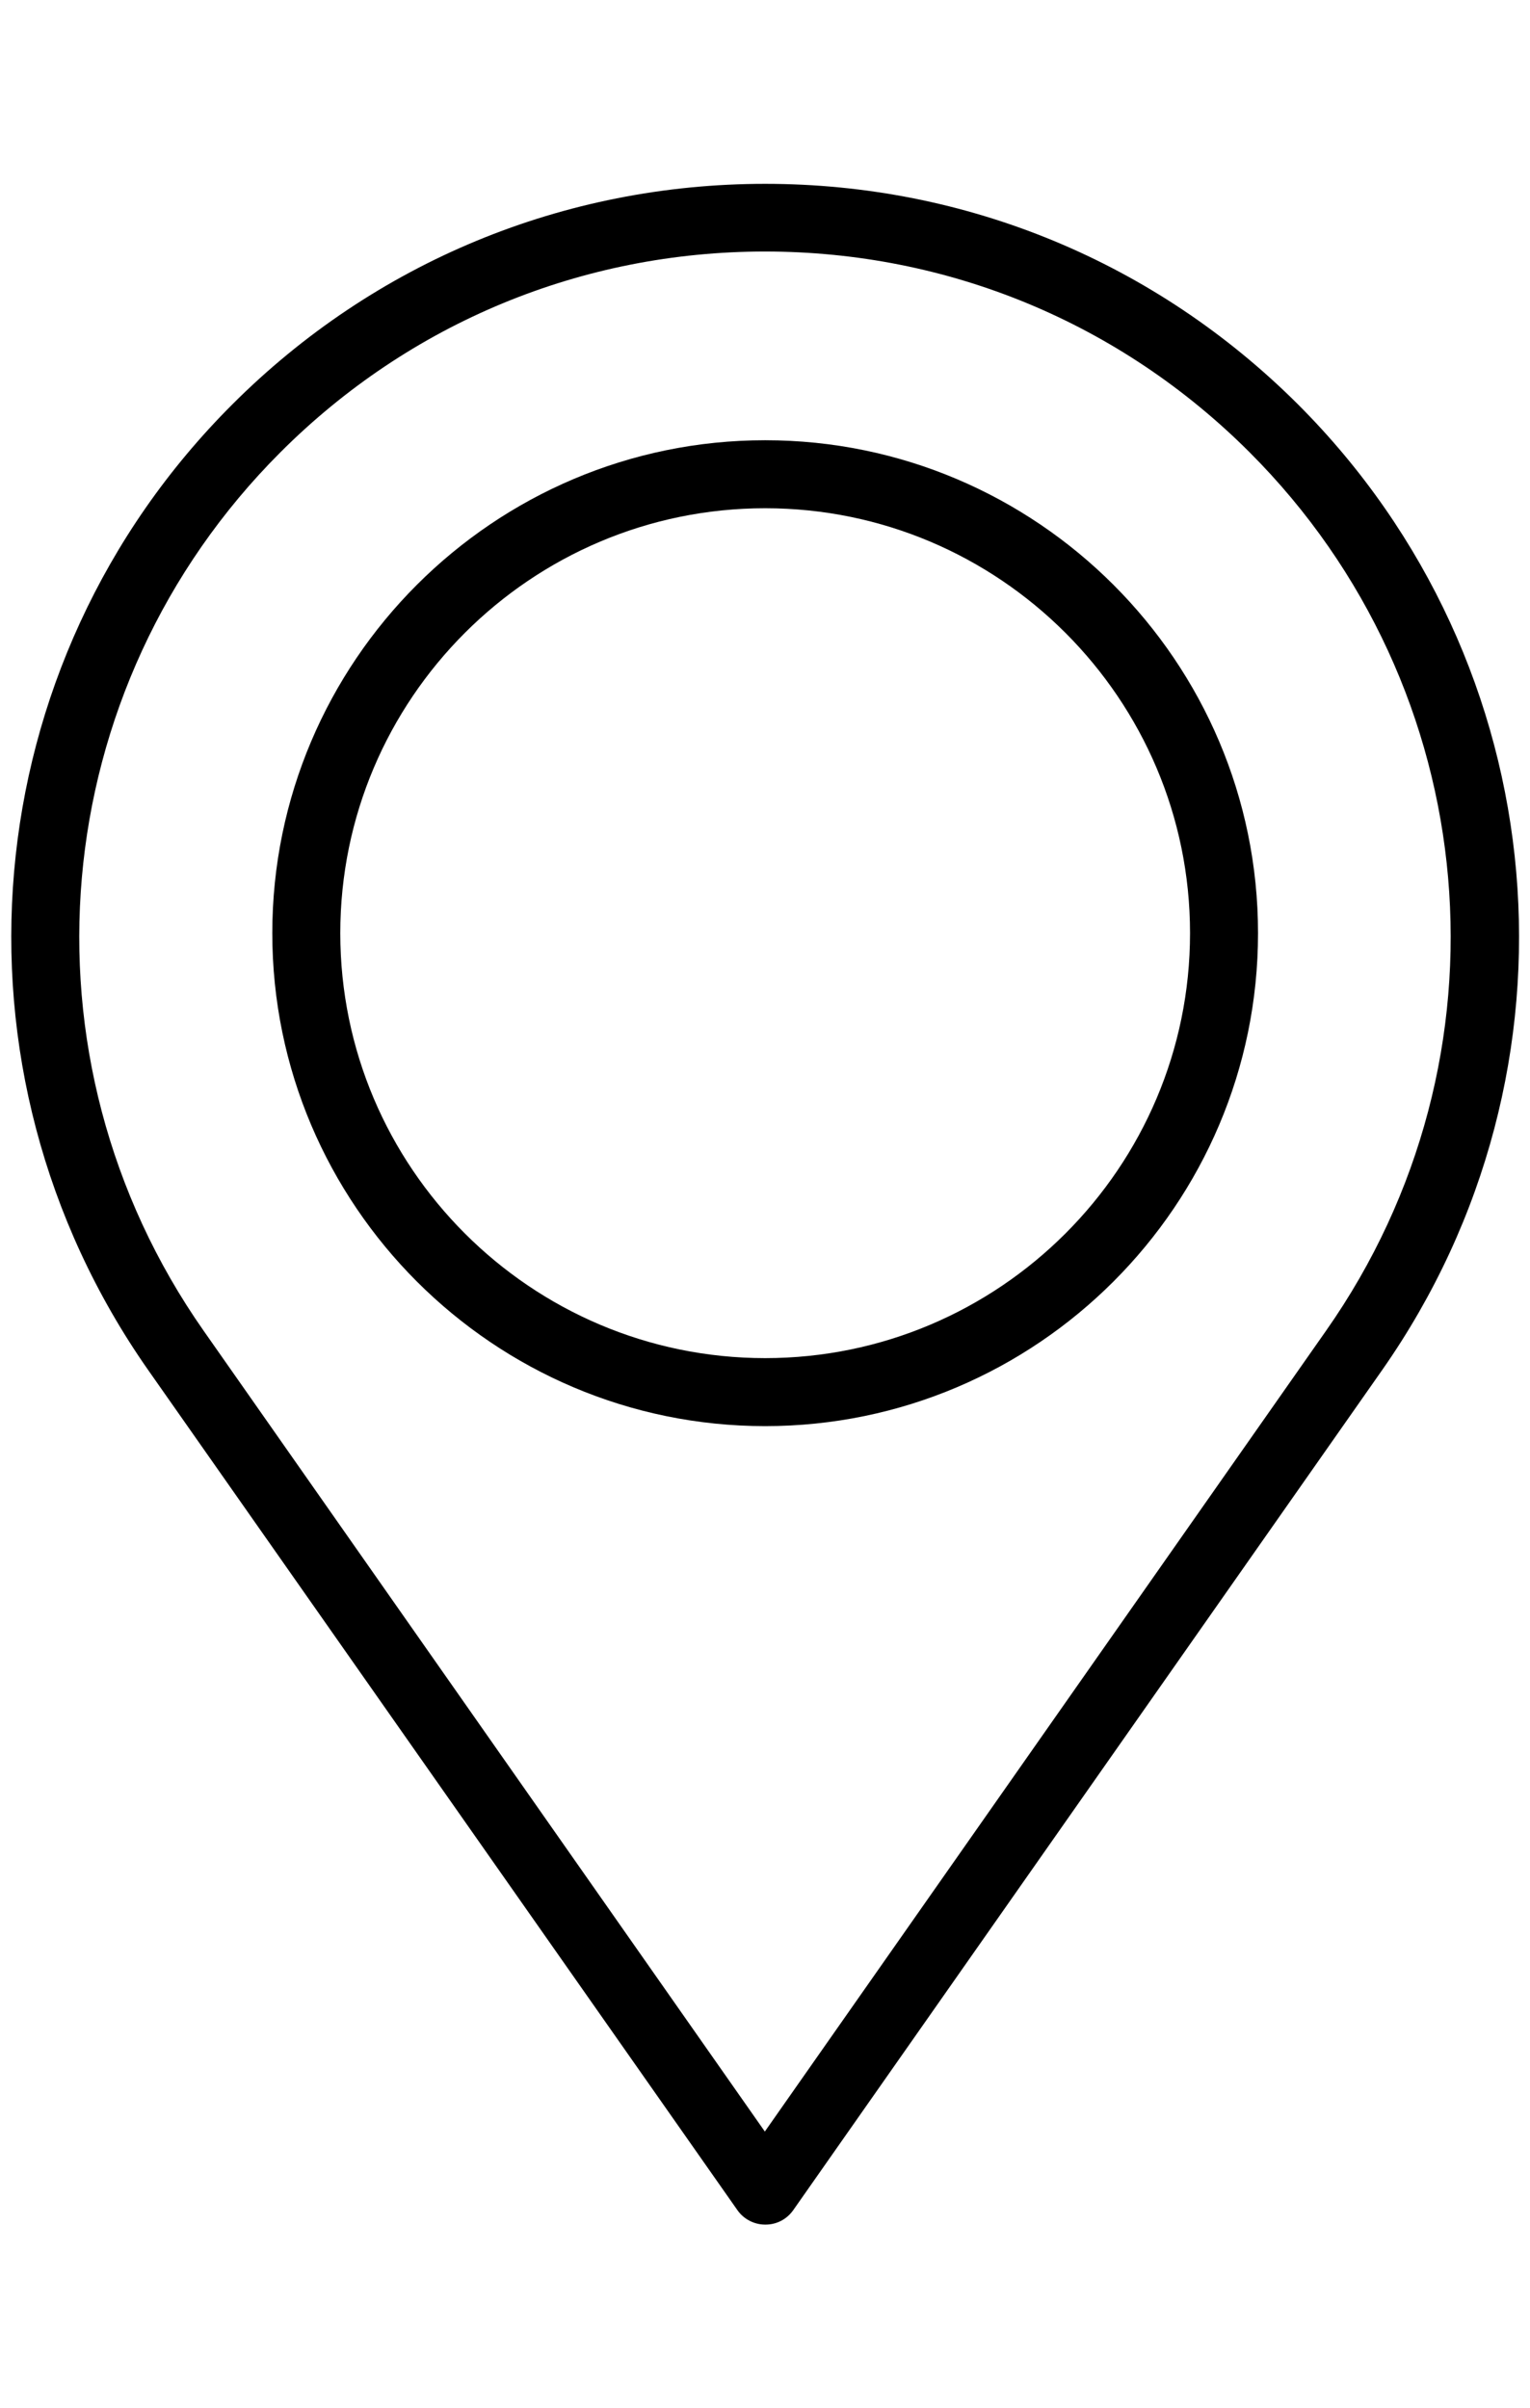 <?xml version="1.0" encoding="UTF-8"?>
<svg id="Layer_1" xmlns="http://www.w3.org/2000/svg" version="1.1" viewBox="0 0 47.03 74.01">
  <!-- Generator: Adobe Illustrator 29.6.1, SVG Export Plug-In . SVG Version: 2.1.1 Build 9)  -->
  <path fill="currentColor" d="M23.52,68.37c-.34,0-.66-.17-.85-.44L4.55,42.1C-1.91,32.87-.83,20.39,7.14,12.43c4.37-4.37,10.19-6.78,16.38-6.78s12,2.41,16.38,6.78c7.97,7.97,9.05,20.44,2.59,29.67l-18.11,25.83c-.2.28-.51.44-.85.44ZM23.52,7.73c-5.63,0-10.92,2.19-14.9,6.17C1.37,21.15.38,32.51,6.26,40.9l17.25,24.61,17.25-24.61c5.89-8.39,4.9-19.75-2.35-27-3.98-3.98-9.27-6.17-14.9-6.17Z"/>
  <path fill="currentColor" d="M23.52,43.83c-8.35,0-15.15-6.8-15.15-15.15s6.8-15.15,15.15-15.15,15.15,6.8,15.15,15.15-6.8,15.15-15.15,15.15ZM23.52,15.62c-7.2,0-13.06,5.86-13.06,13.06s5.86,13.06,13.06,13.06,13.06-5.86,13.06-13.06-5.86-13.06-13.06-13.06Z"/>
</svg>